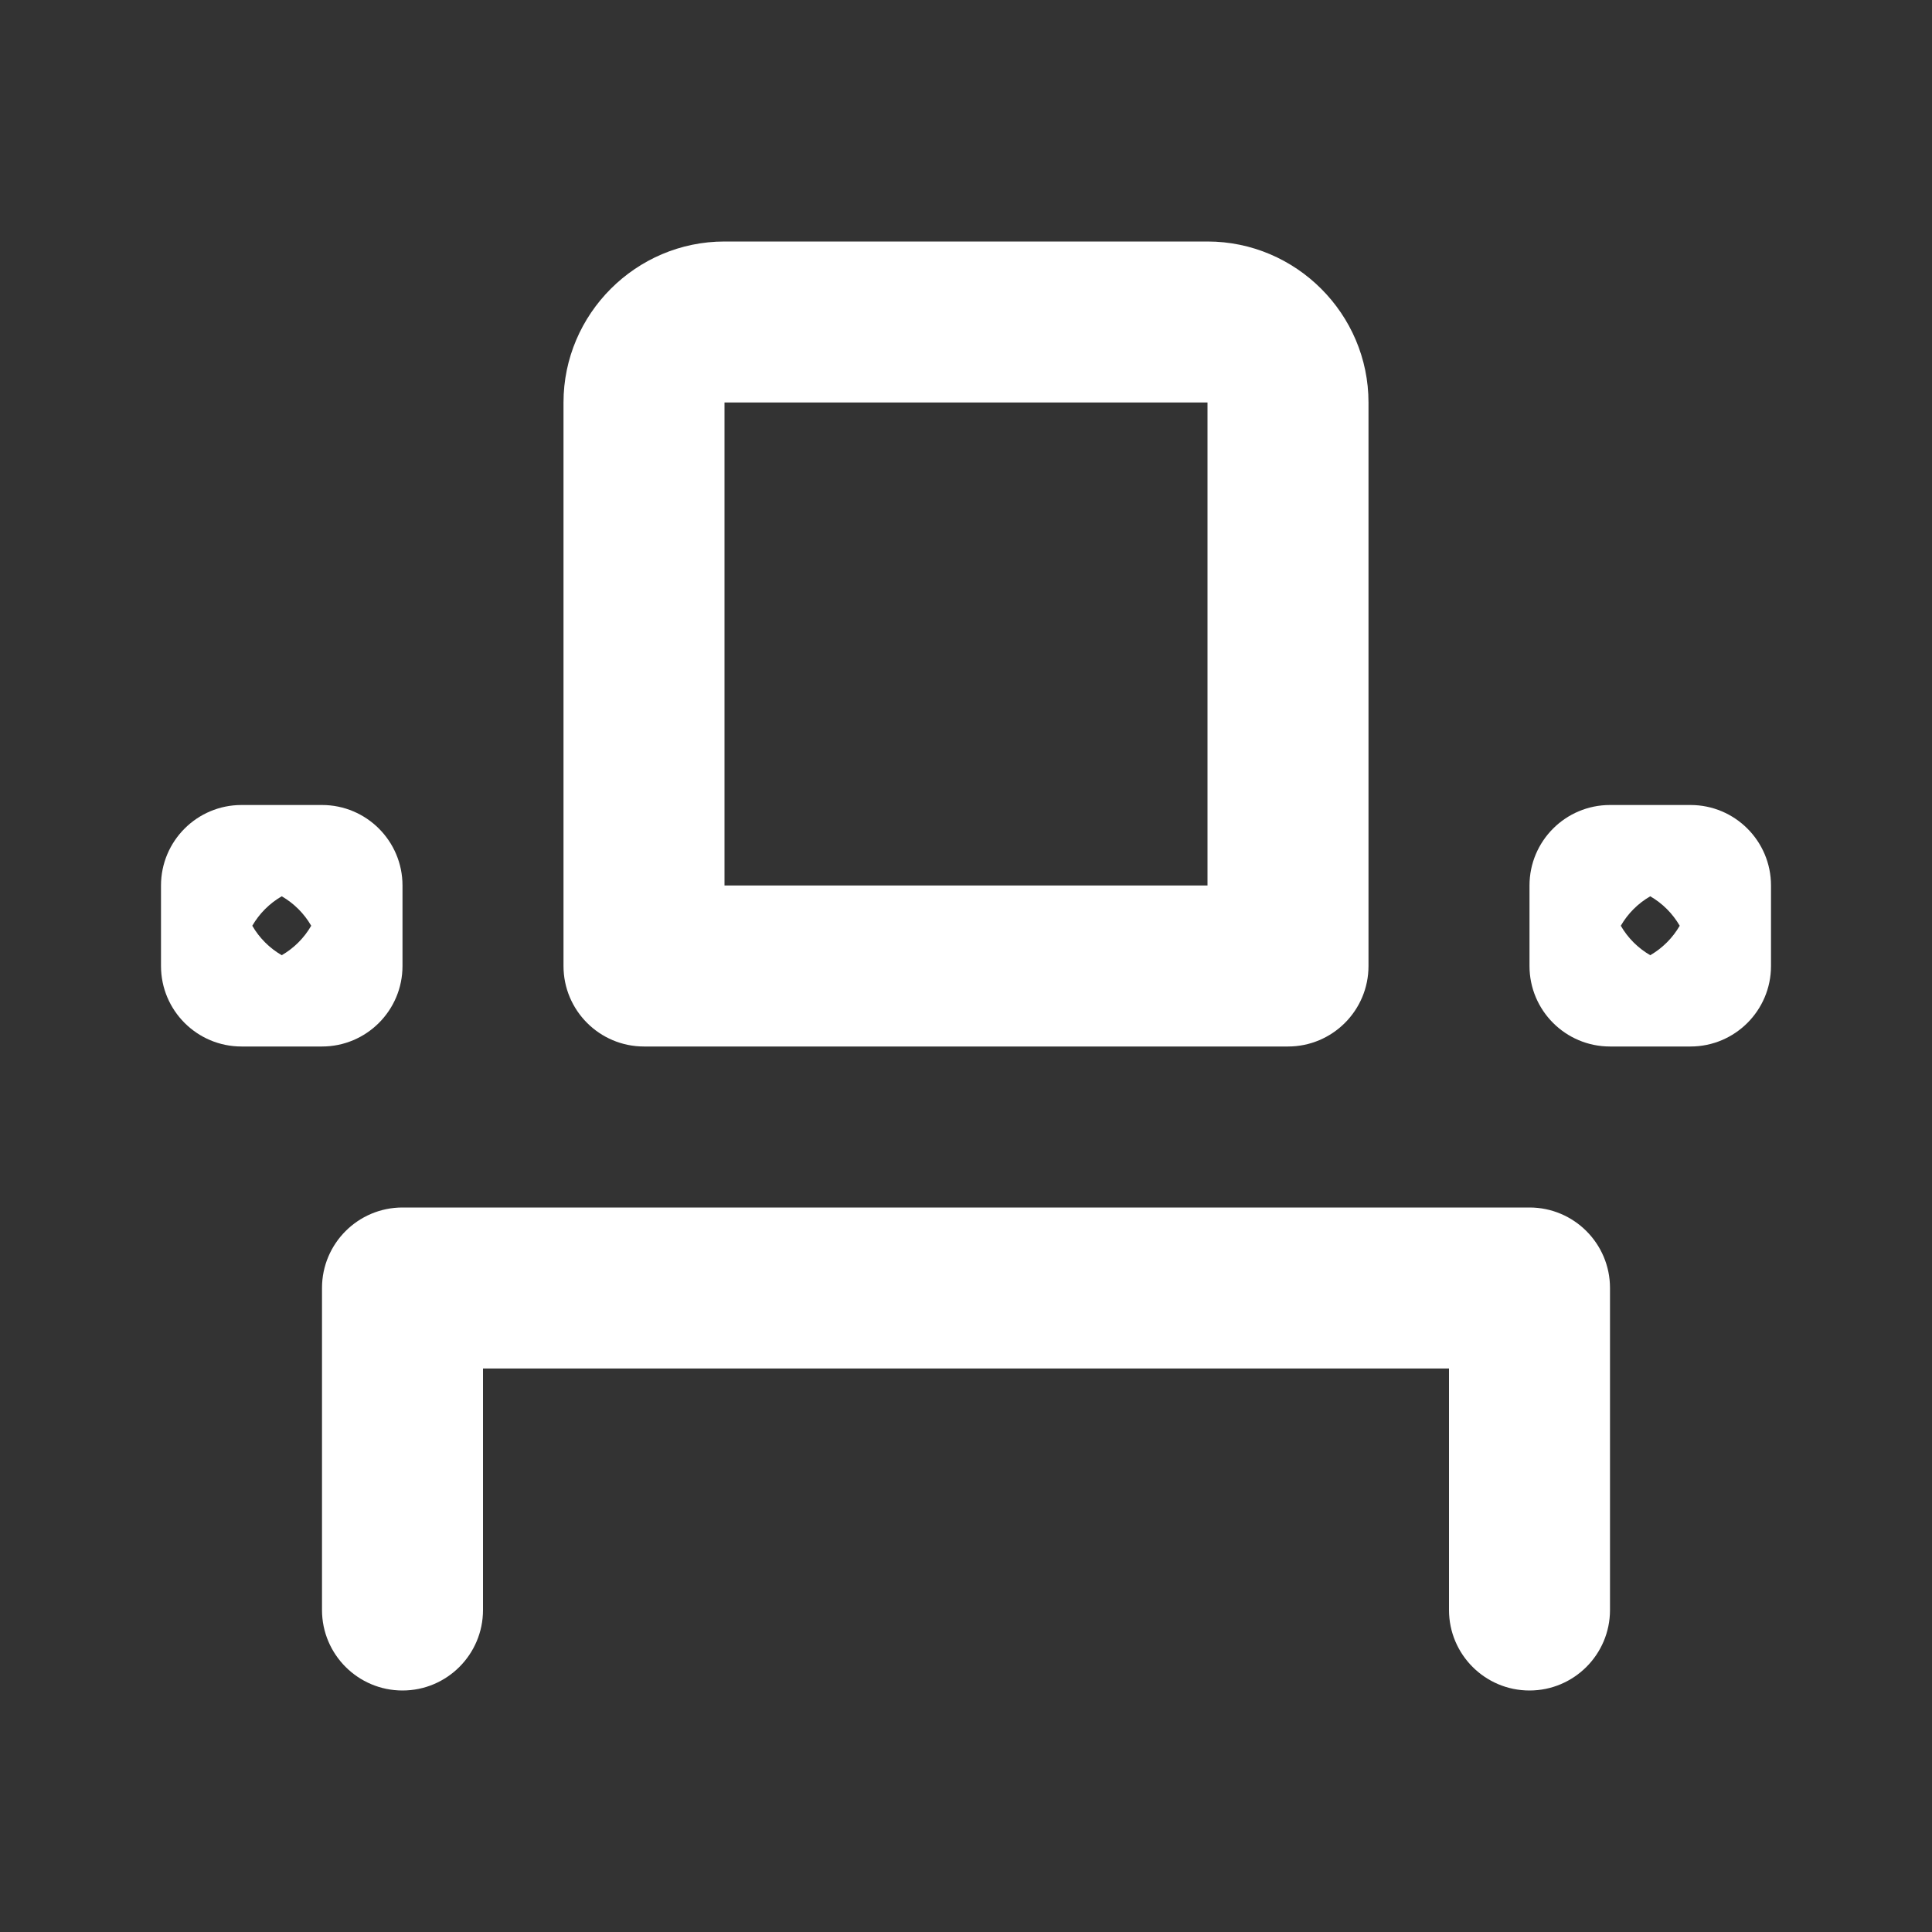 <svg width="24" height="24" viewBox="0 0 24 24" fill="none" xmlns="http://www.w3.org/2000/svg">
    <rect x="0" y="0" width="24" height="24" fill="#333333" stroke="none"/>
    <path fill-rule="evenodd" clip-rule="evenodd"
        d="M5 11C5 10.448 4.552 10 4 10H3C2.448 10 2 10.448 2 11V12C2 12.552 2.448 13 3 13H4C4.552 13 5 12.552 5 12V11ZM17 12V5C17 3.9 16.1 3 15 3H9C7.9 3 7 3.9 7 5V12C7 12.552 7.448 13 8 13H16C16.552 13 17 12.552 17 12ZM19 11V12C19 12.552 19.448 13 20 13H21C21.552 13 22 12.552 22 12V11C22 10.448 21.552 10 21 10H20C19.448 10 19 10.448 19 11ZM20.5 11.866C20.348 11.778 20.222 11.652 20.134 11.5C20.222 11.348 20.348 11.222 20.5 11.134C20.652 11.222 20.778 11.348 20.866 11.5C20.778 11.652 20.652 11.778 20.5 11.866ZM15 11V5H9V11H15ZM3.866 11.5C3.778 11.348 3.652 11.222 3.5 11.134C3.348 11.222 3.222 11.348 3.134 11.5C3.222 11.652 3.348 11.778 3.5 11.866C3.652 11.778 3.778 11.652 3.866 11.5ZM18 20V17H6V20C6 20.552 5.552 21 5 21C4.448 21 4 20.552 4 20V16C4 15.448 4.448 15 5 15H19C19.552 15 20 15.448 20 16V20C20 20.552 19.552 21 19 21C18.448 21 18 20.552 18 20Z"
        fill="white" />
</svg>
